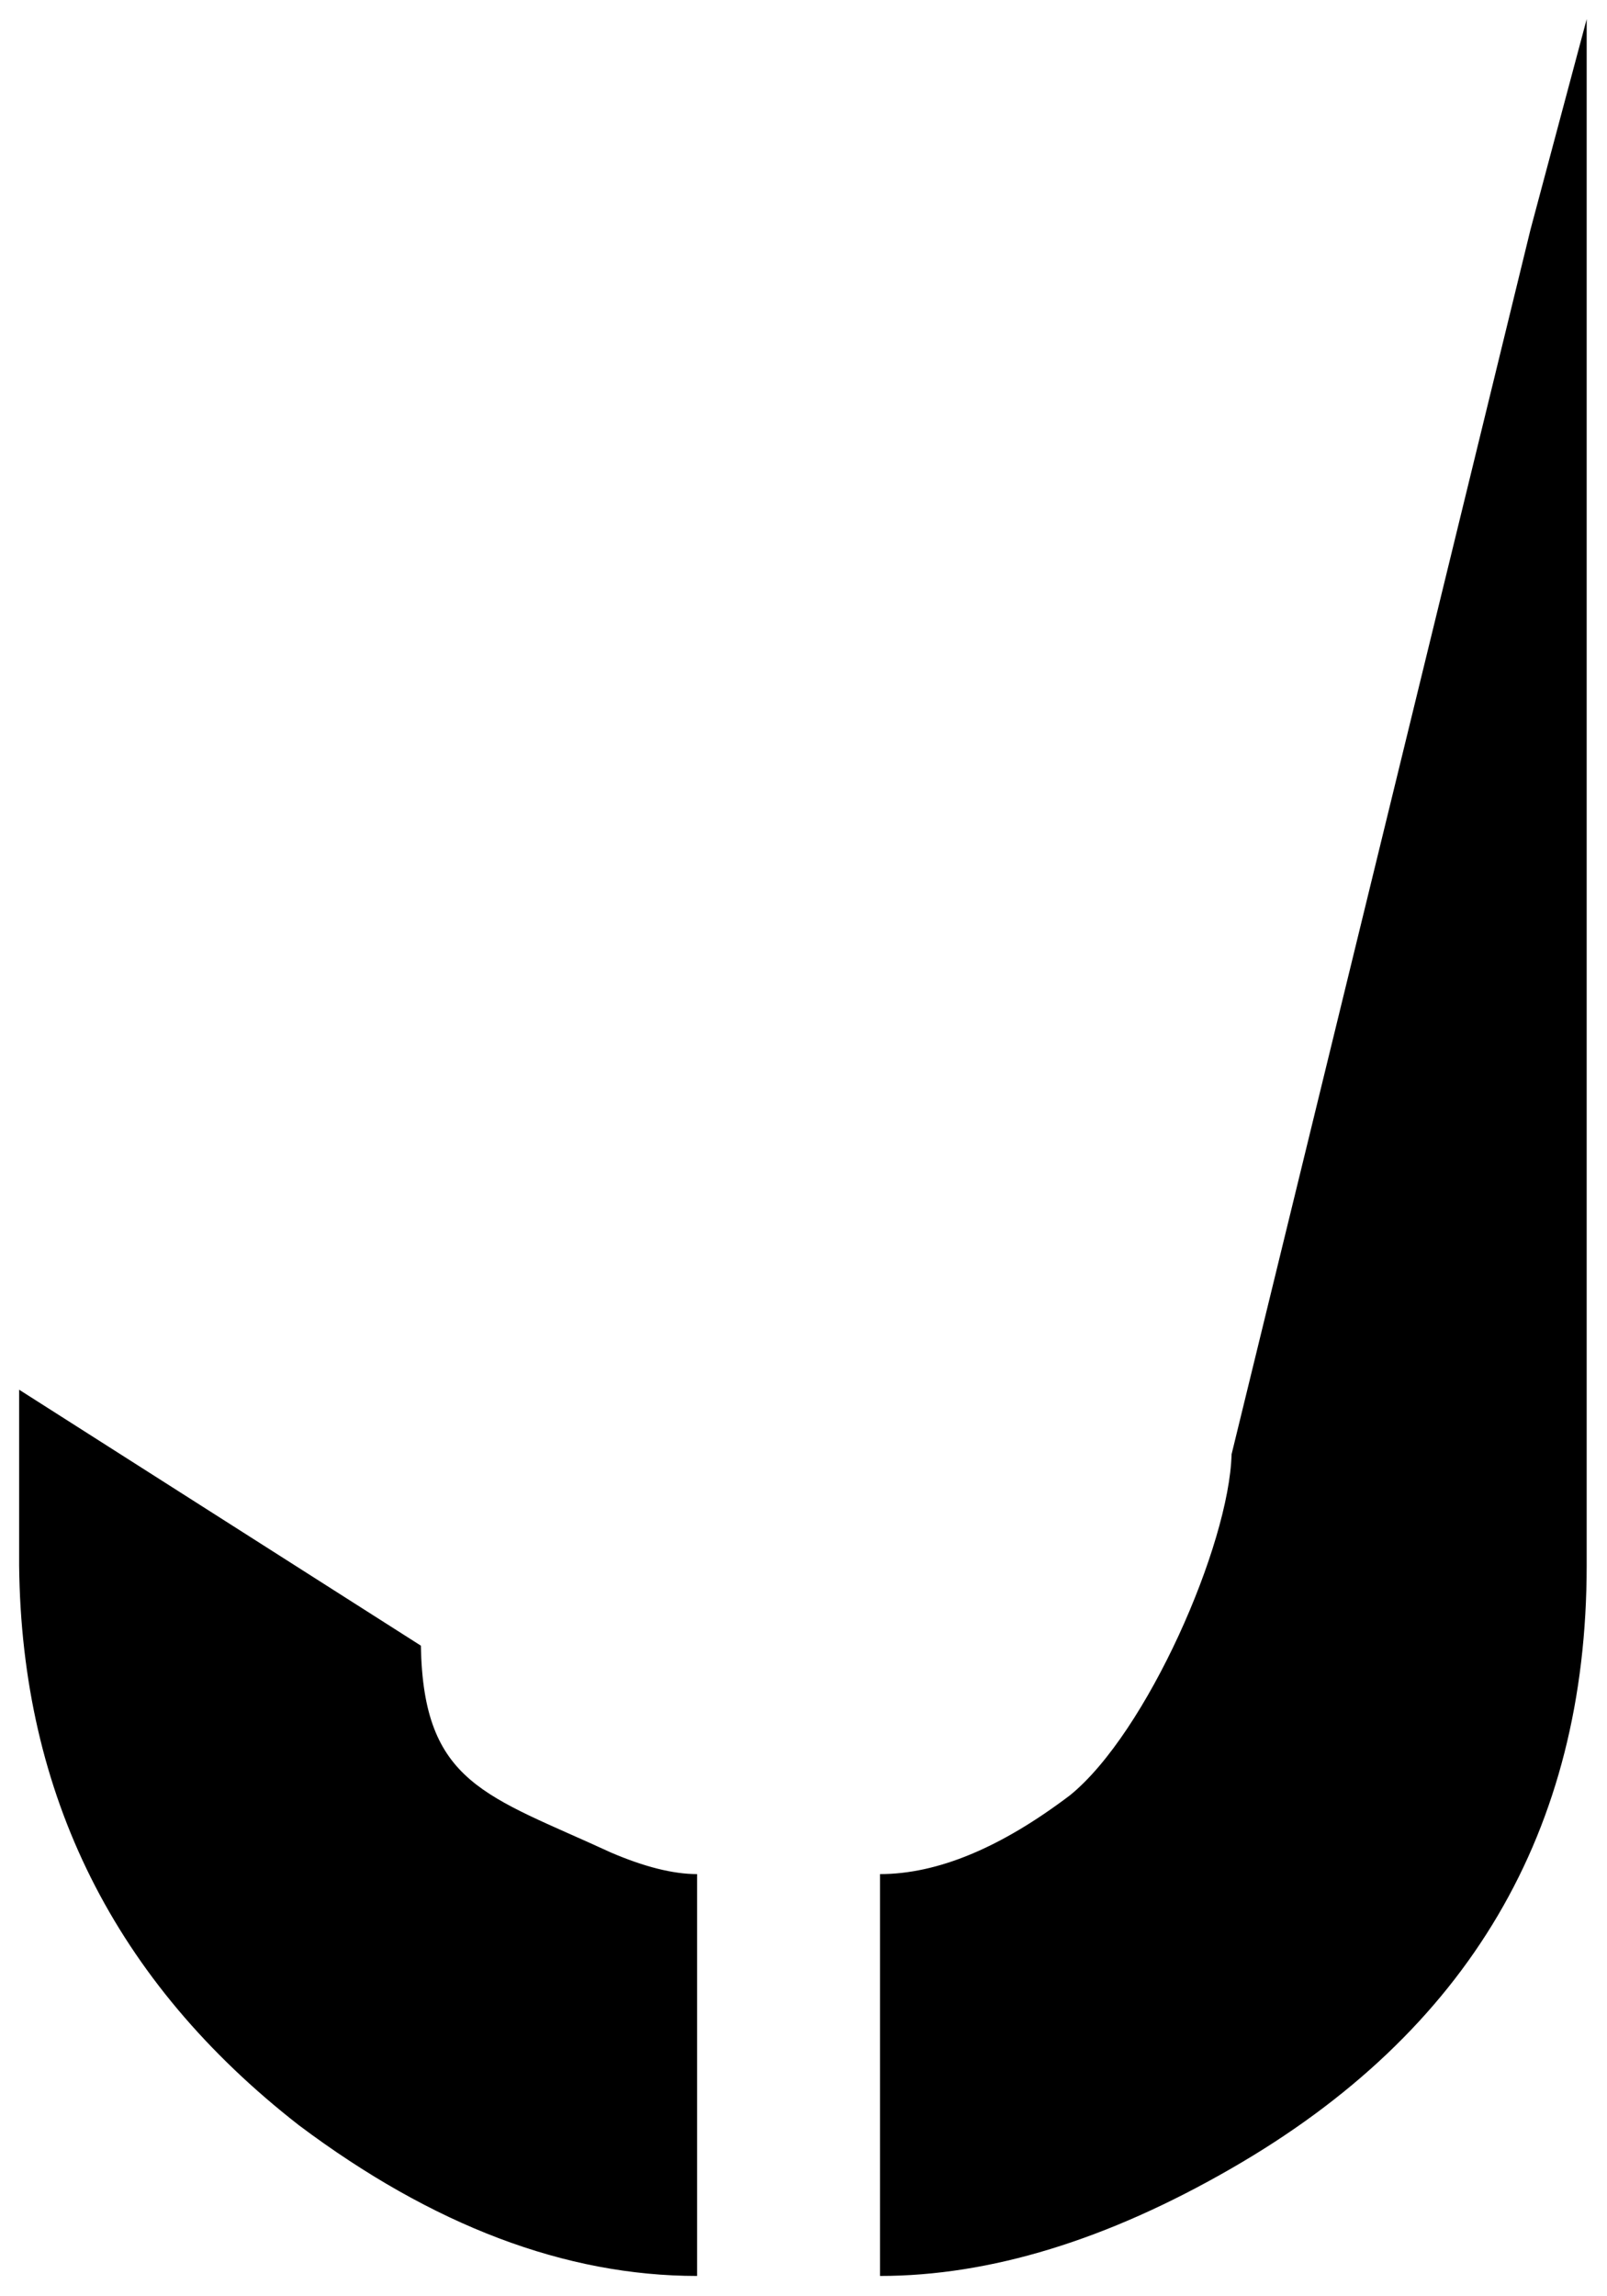 <svg width="42" height="60" viewBox="0 0 42 60" fill="none" xmlns="http://www.w3.org/2000/svg">
<path d="M0.5 40.906V36.312L11 43C11.062 46.625 12.719 46.906 15.969 48.406C16.844 48.781 17.594 48.969 18.219 48.969V59.469C14.781 59.469 11.312 58.156 7.812 55.531C3 51.781 0.562 46.906 0.5 40.906ZM23 59.469V48.969C24.5 48.969 26.156 48.281 27.969 46.906C29.969 45.281 32.125 40.375 32.188 38L40 6L41.469 0.5V40.906C41.469 47.844 38.375 53.094 32.188 56.656C28.938 58.531 25.875 59.469 23 59.469Z" fill="black"/>
</svg>
